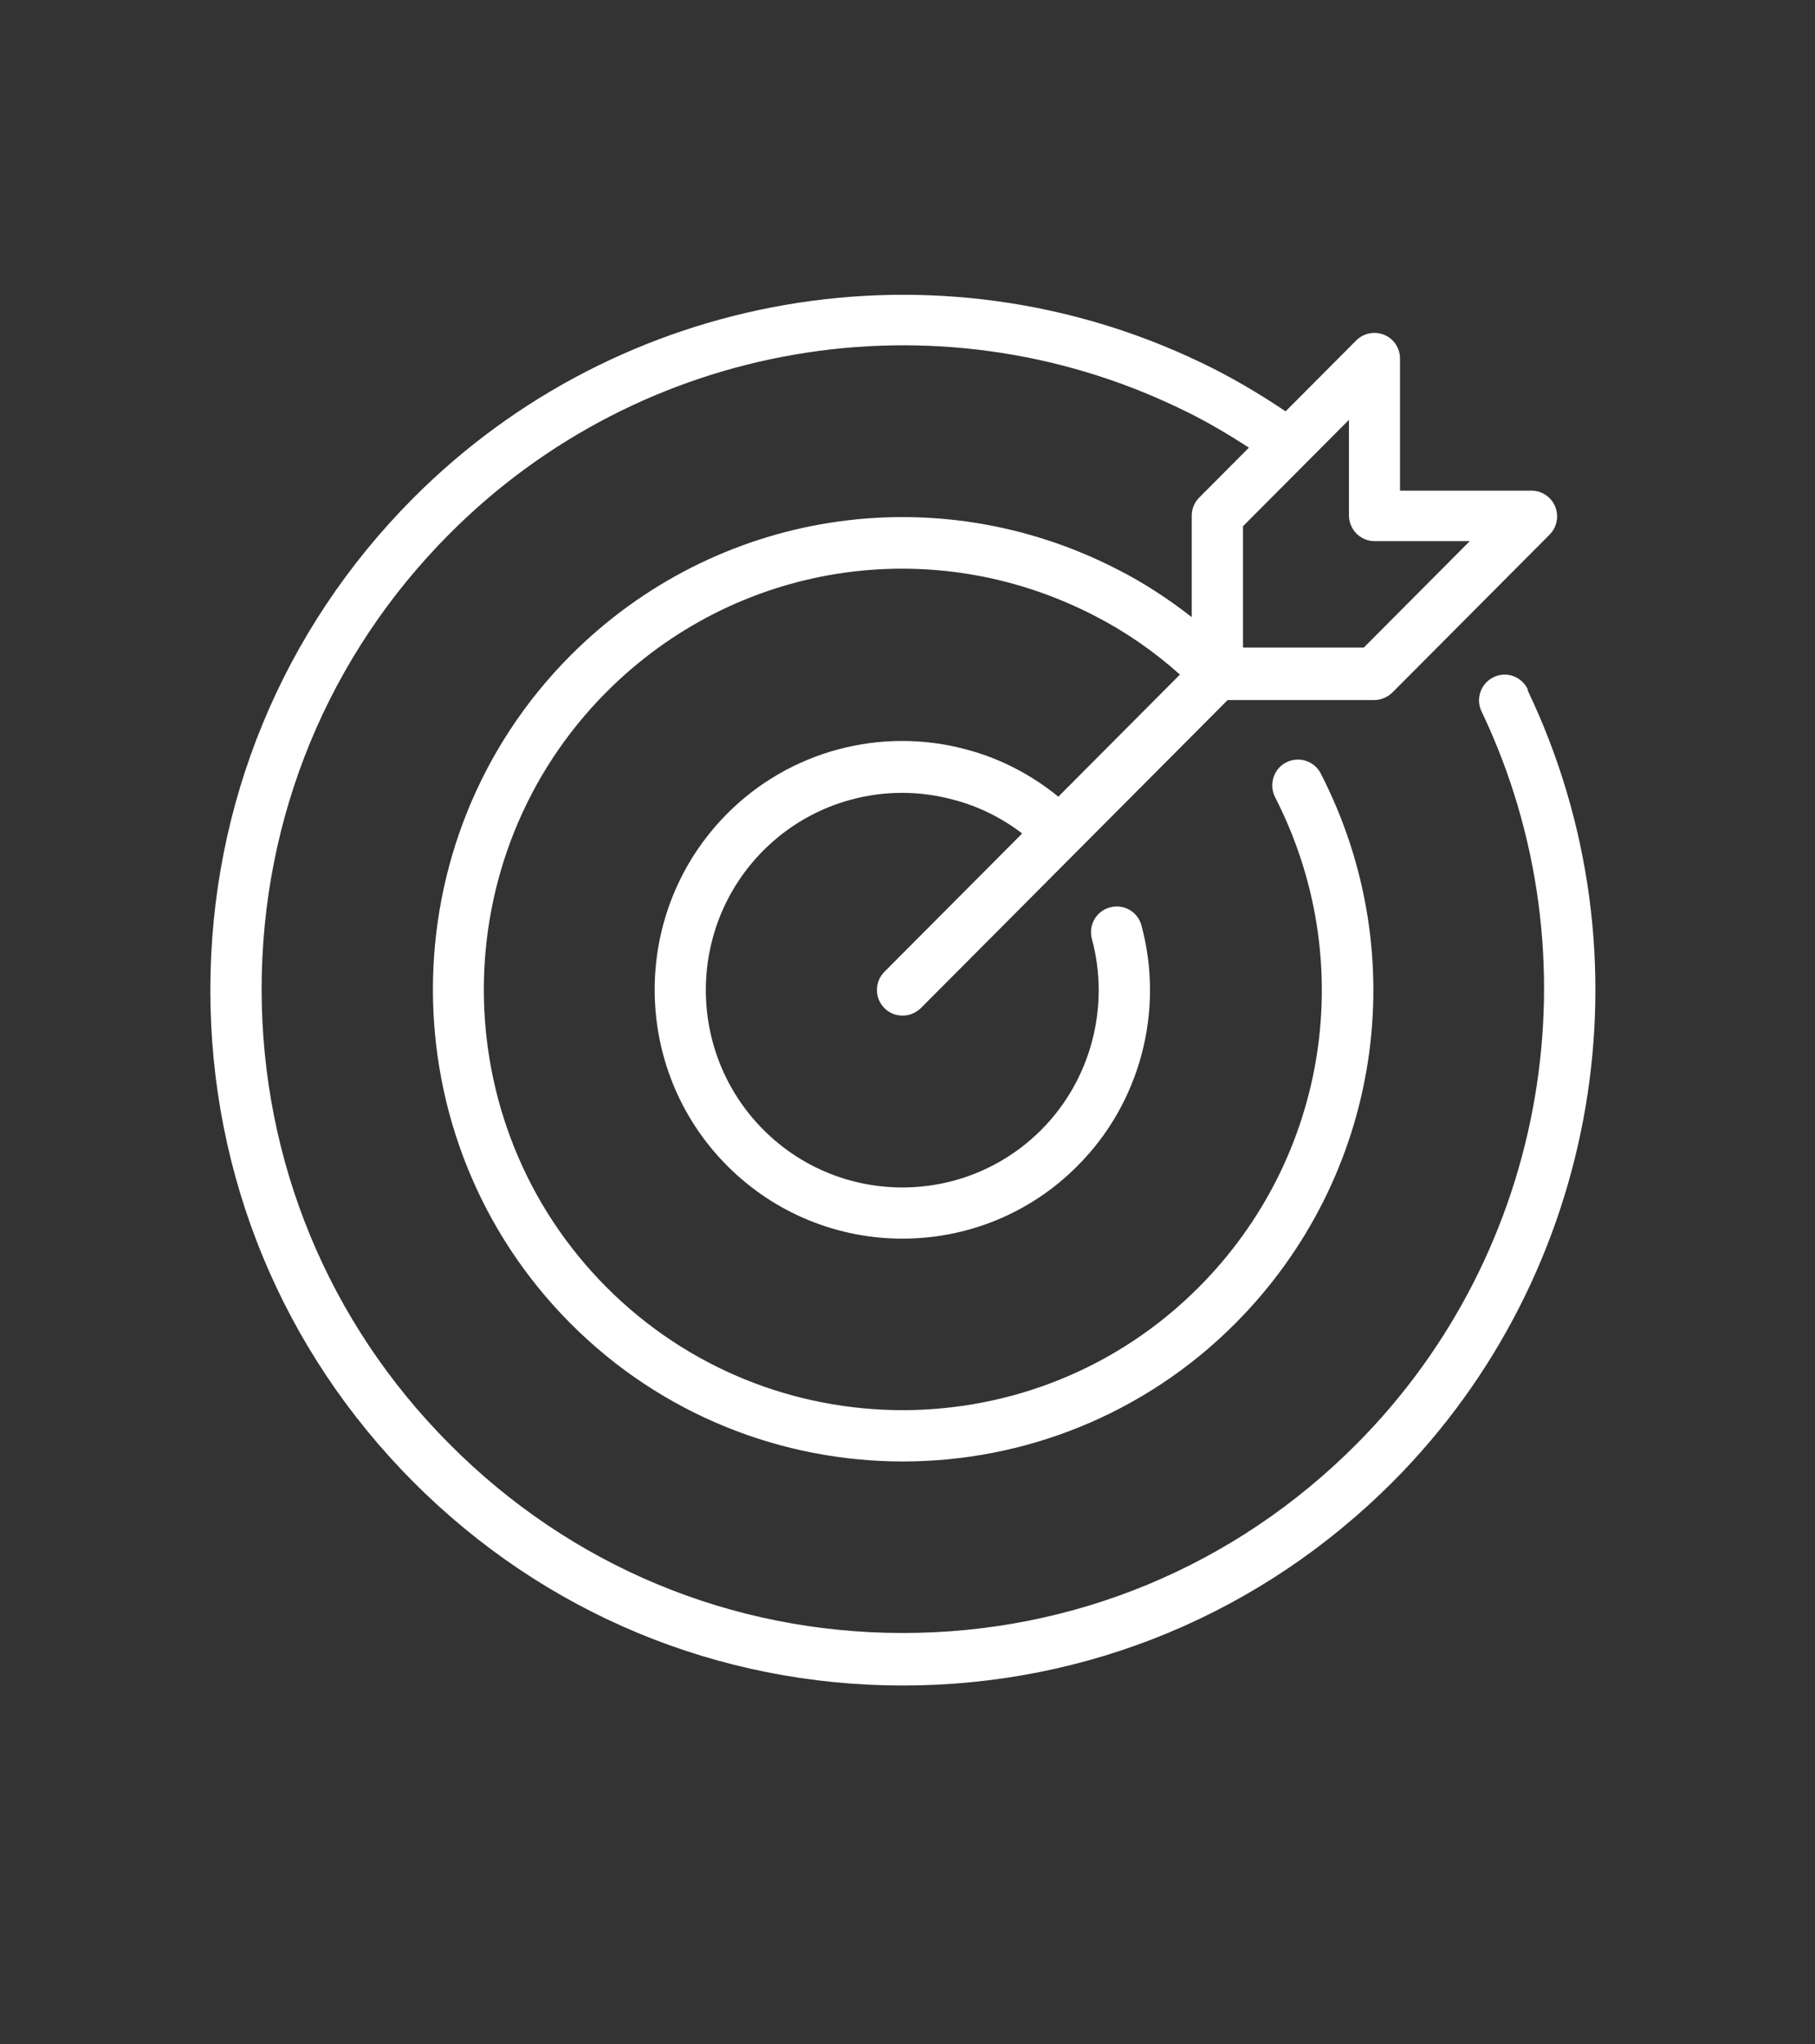 <svg width="119" height="134" viewBox="0 0 119 134" fill="none" xmlns="http://www.w3.org/2000/svg">
<rect x="0" y="0" width="119" height="134" fill="#333333" stroke="none"/>
<path d="M100.166 45.184C99.762 44.34 98.753 43.985 97.929 44.391C97.088 44.796 96.735 45.809 97.138 46.636C104.807 62.728 101.511 82.045 88.931 94.674C80.977 102.661 70.431 107.051 59.198 107.051C47.964 107.051 37.419 102.661 29.481 94.674C21.526 86.704 17.154 76.1 17.154 64.839C17.154 53.577 21.526 42.956 29.481 34.986C42.061 22.355 61.283 19.046 77.327 26.763C78.908 27.506 80.422 28.401 81.885 29.346L78.623 32.622C78.303 32.943 78.135 33.365 78.135 33.821V40.456C76.621 39.274 75.007 38.211 73.308 37.35C61.351 31.17 46.92 33.432 37.402 42.972C25.378 55.045 25.378 74.683 37.402 86.756C43.406 92.784 51.311 95.806 59.198 95.806C67.086 95.806 74.99 92.784 80.994 86.756C90.513 77.199 92.767 62.711 86.594 50.706C86.174 49.879 85.165 49.558 84.324 49.98C83.5 50.403 83.18 51.433 83.601 52.26C89.084 62.965 87.082 75.865 78.606 84.376C67.893 95.131 50.469 95.131 39.757 84.376C29.044 73.62 29.044 56.126 39.757 45.371C48.233 36.861 61.081 34.851 71.744 40.356C73.763 41.386 75.646 42.686 77.362 44.223L69.39 52.226C67.607 50.774 65.555 49.71 63.369 49.136C57.786 47.617 51.765 49.221 47.678 53.34C41.338 59.706 41.338 70.057 47.678 76.422C50.84 79.596 55.011 81.2 59.165 81.2C63.319 81.2 67.49 79.613 70.652 76.422C74.755 72.319 76.353 66.274 74.839 60.668C74.604 59.773 73.679 59.233 72.771 59.486C71.879 59.723 71.341 60.651 71.593 61.563C72.787 66.004 71.526 70.799 68.28 74.058C63.252 79.106 55.078 79.106 50.049 74.058C45.021 69.009 45.021 60.802 50.049 55.754C53.295 52.495 58.054 51.212 62.511 52.427C64.142 52.849 65.673 53.609 67.018 54.639L57.987 63.706C57.331 64.365 57.331 65.429 57.987 66.087C58.324 66.425 58.744 66.577 59.181 66.577C59.618 66.577 60.039 66.408 60.375 66.087L80.49 45.892H90.093C90.547 45.892 90.967 45.706 91.287 45.403L101.596 35.052C102.084 34.562 102.219 33.836 101.966 33.212C101.714 32.587 101.092 32.165 100.419 32.165H91.791V23.503C91.791 22.827 91.388 22.203 90.749 21.949C90.126 21.696 89.403 21.831 88.916 22.321L84.291 26.964C82.525 25.782 80.675 24.685 78.758 23.773C61.435 15.449 40.665 19.028 27.093 32.654C18.516 41.266 13.791 52.713 13.791 64.905C13.791 77.097 18.517 88.527 27.093 97.139C35.67 105.75 47.072 110.494 59.199 110.494C71.325 110.494 82.726 105.75 91.321 97.139C104.91 83.496 108.458 62.642 100.167 45.268L100.166 45.184ZM90.126 35.475H96.365L89.419 42.449H81.498V34.496L88.444 27.522V33.787C88.444 34.715 89.201 35.475 90.126 35.475Z" fill="white"/>
</svg>

